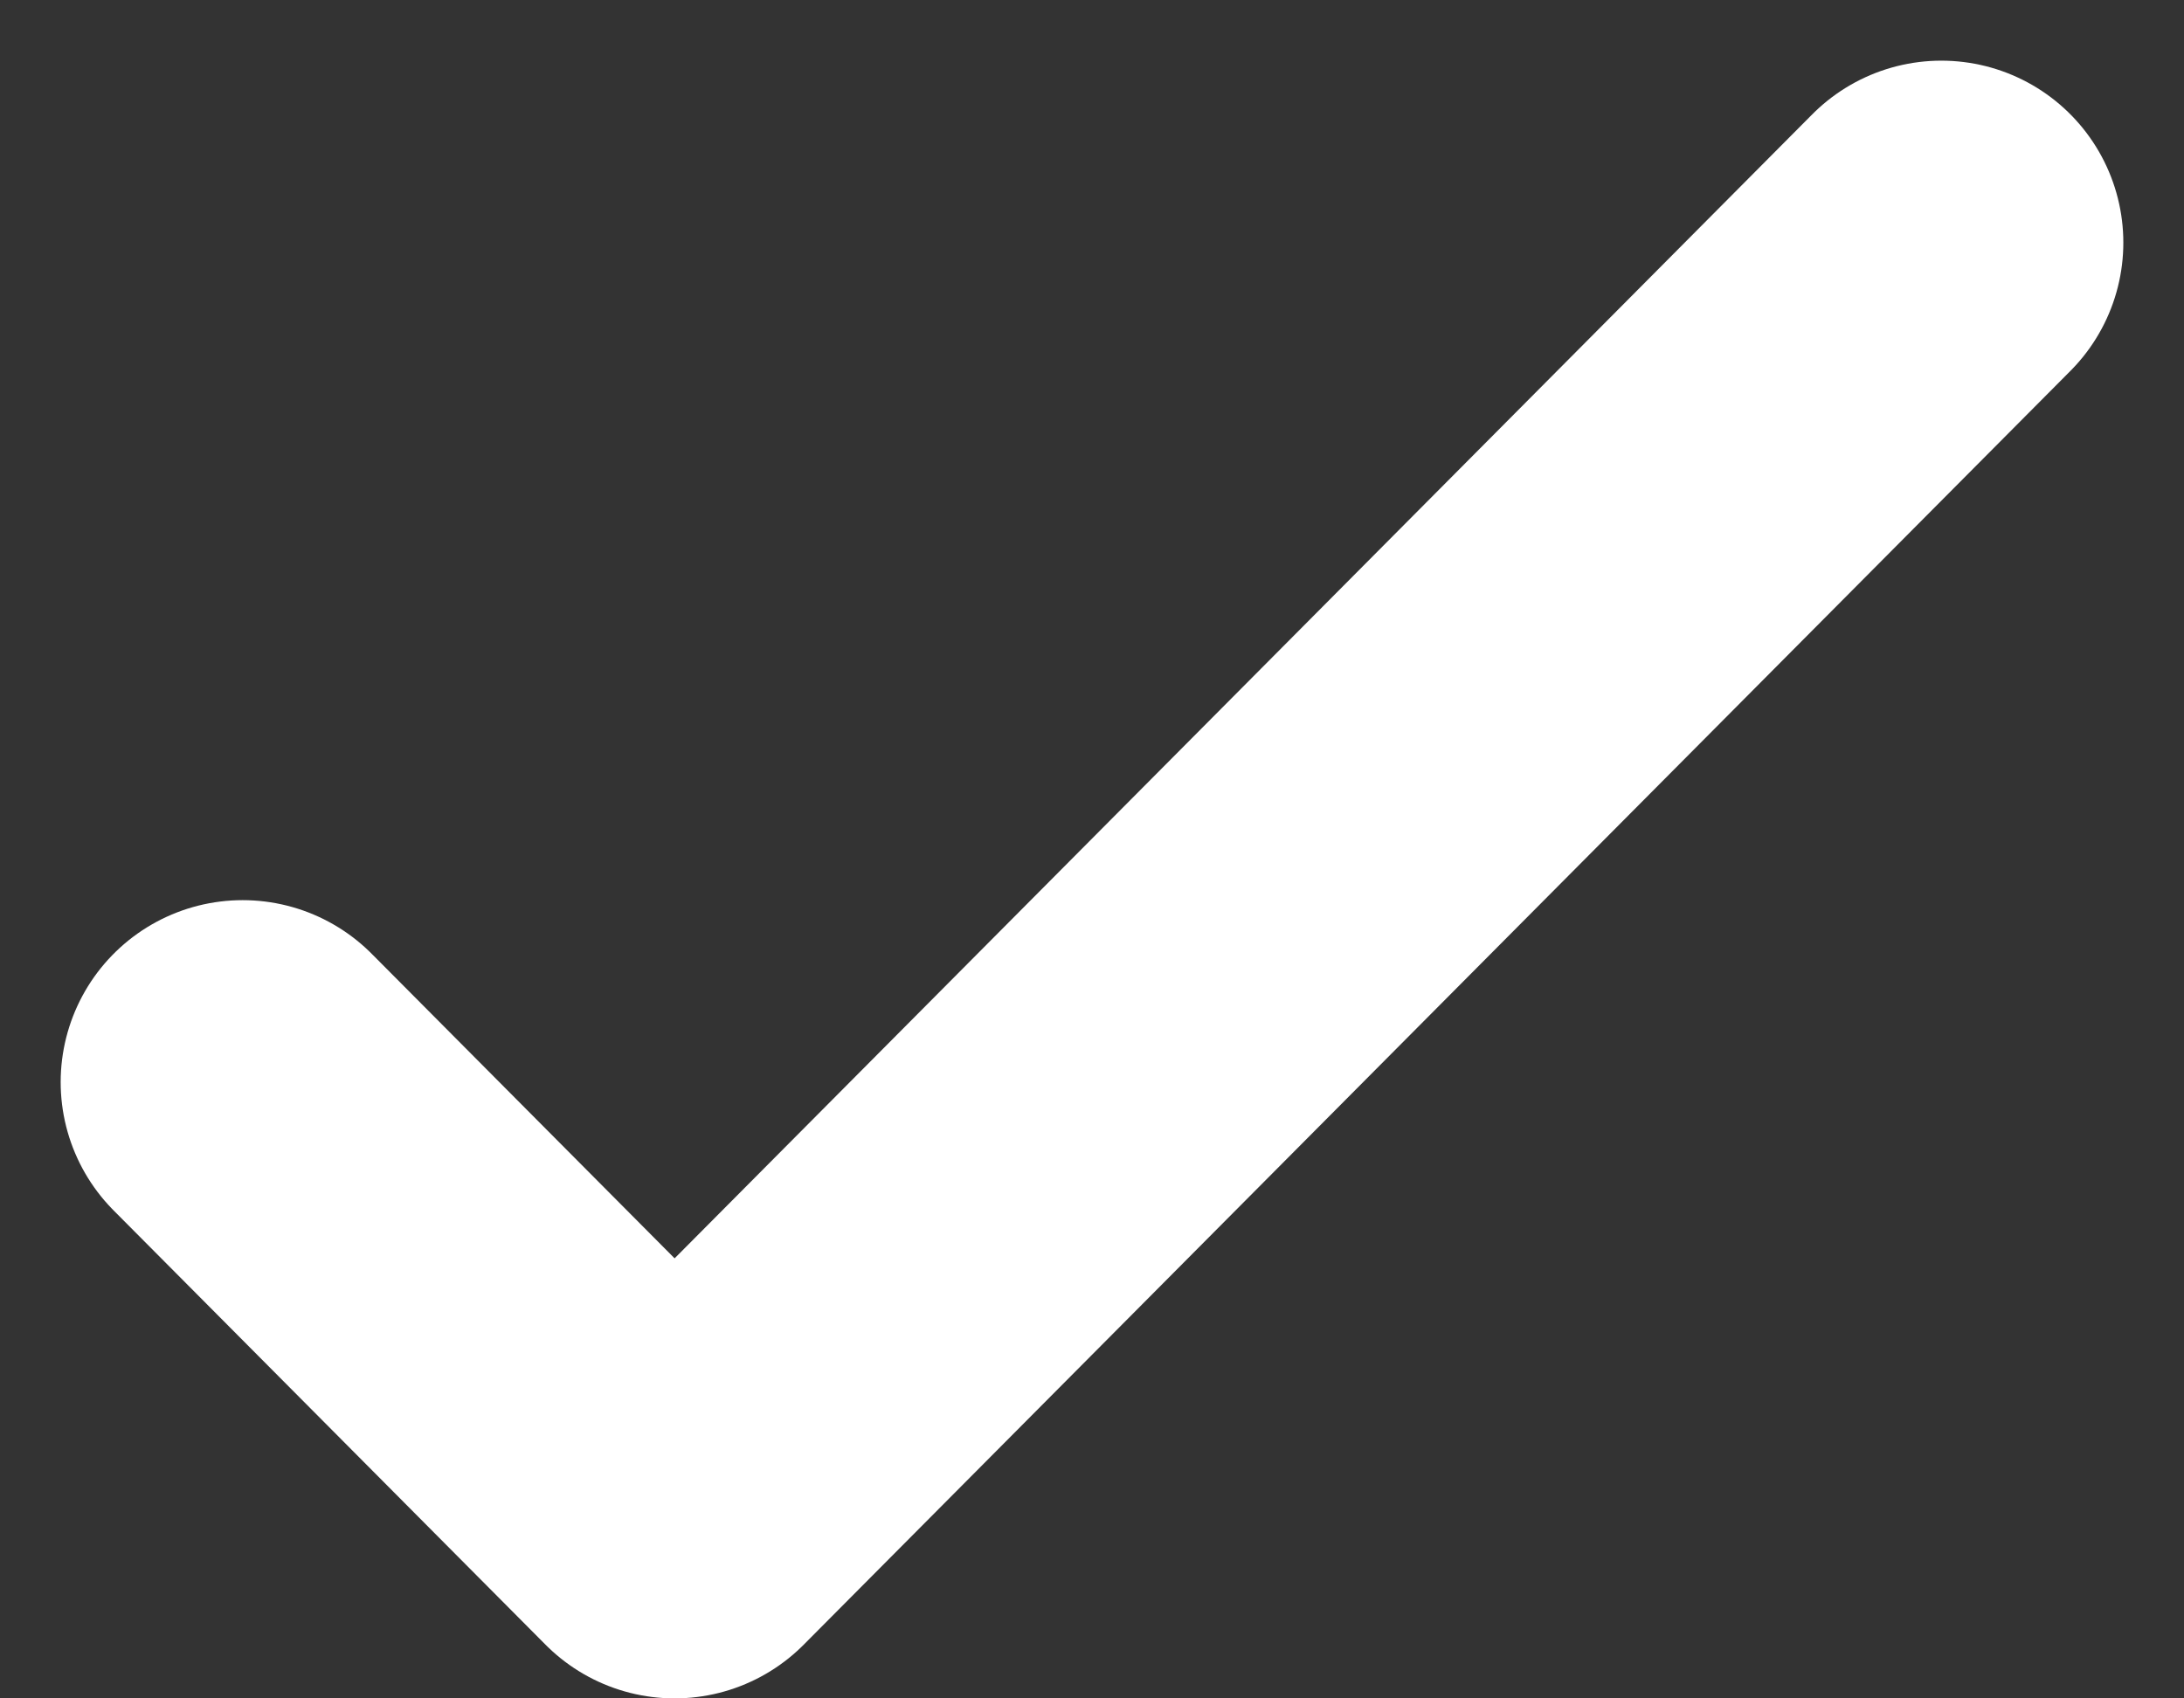 <svg width="9" height="7" viewBox="0 0 9 7" fill="none" xmlns="http://www.w3.org/2000/svg">
<rect x="0" y="0" width="9" height="7" fill="#333333" stroke="none"/>
<path d="M8 1L2.78 6.25L1 4.46" stroke="white" stroke-width="1.5" stroke-linecap="round" stroke-linejoin="round"/>
</svg>

